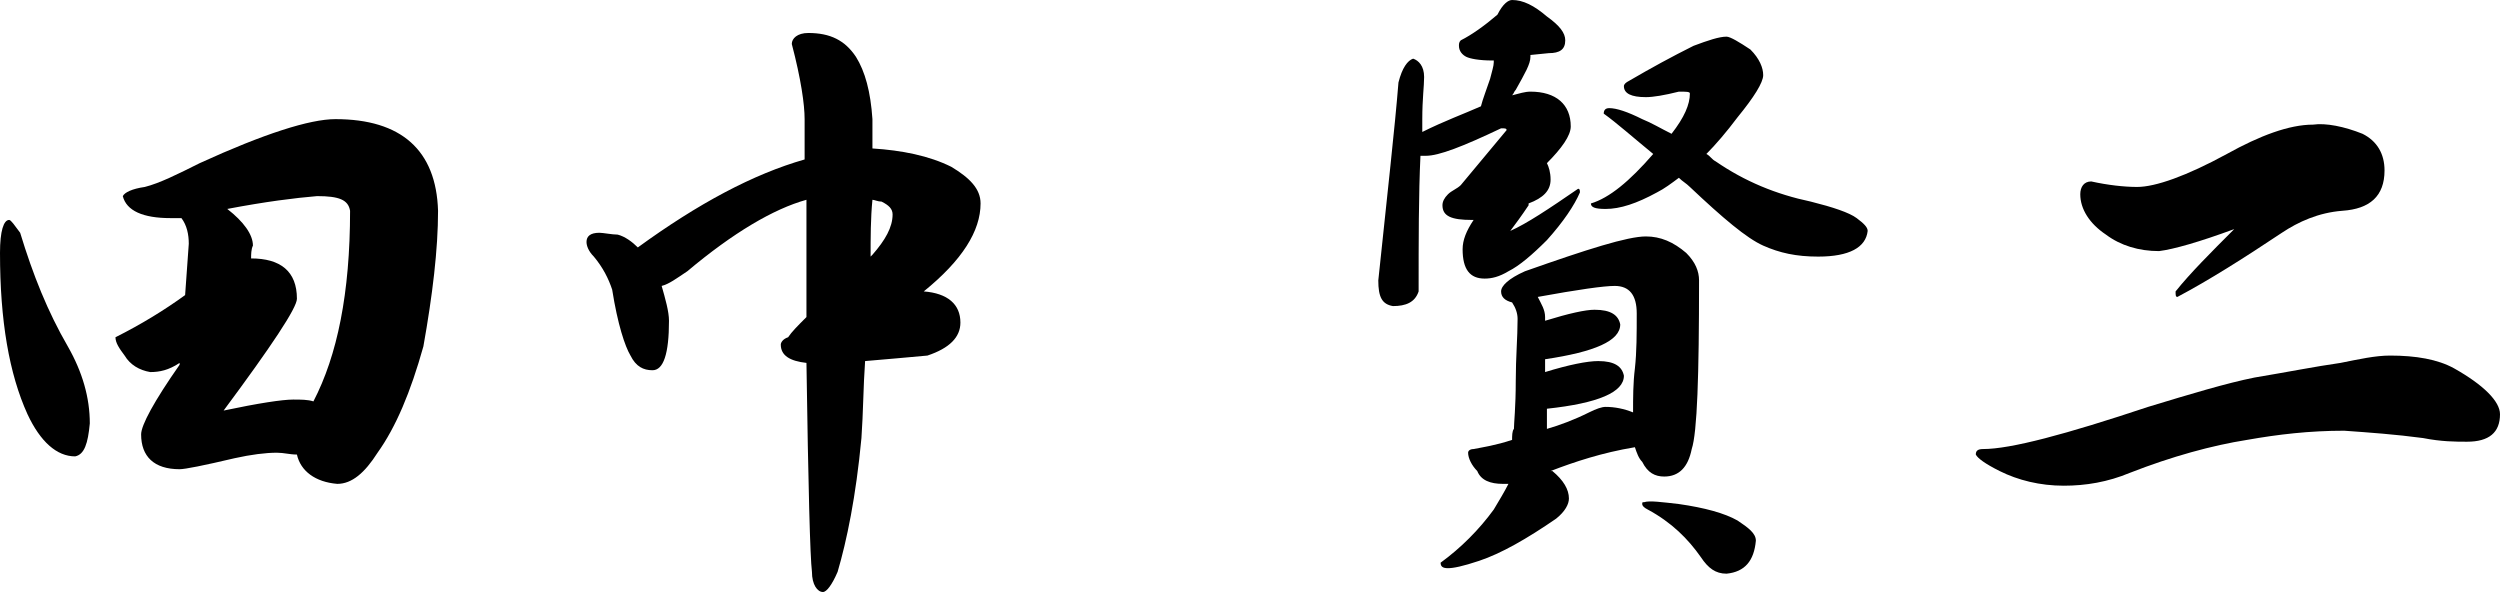 <?xml version="1.0" encoding="utf-8"?>
<!-- Generator: Adobe Illustrator 21.1.0, SVG Export Plug-In . SVG Version: 6.00 Build 0)  -->
<svg version="1.1" id="レイヤー_1" xmlns="http://www.w3.org/2000/svg" xmlns:xlink="http://www.w3.org/1999/xlink" x="0px"
	 y="0px" viewBox="0 0 136.4 32.4" style="enable-background:new 0 0 136.4 32.4;" xml:space="preserve">
<g>
	<path d="M1.1,12.7C1.8,15,2.6,17,3.7,18.9c0.8,1.4,1.2,2.8,1.2,4.2c-0.1,1.1-0.3,1.7-0.8,1.8c-1,0-1.9-0.8-2.6-2.3
		C0.5,20.4,0,17.5,0,13.8C0,12.6,0.2,12,0.5,12C0.6,12,0.8,12.3,1.1,12.7z M23.9,11.5c0,2.1-0.3,4.6-0.8,7.4
		c-0.7,2.5-1.5,4.4-2.5,5.8c-0.7,1.1-1.4,1.7-2.2,1.7c-1.2-0.1-2-0.7-2.2-1.6c-0.4,0-0.7-0.1-1.1-0.1c-0.6,0-1.4,0.1-2.3,0.3
		c-1.7,0.4-2.7,0.6-3,0.6c-1.4,0-2.1-0.7-2.1-1.9c0-0.5,0.7-1.8,2.1-3.8v-0.1c-0.6,0.4-1.1,0.5-1.6,0.5c-0.6-0.1-1.1-0.4-1.4-0.9
		c-0.3-0.4-0.5-0.7-0.5-1c1.4-0.7,2.7-1.5,3.8-2.3l0.2-2.8c0-0.5-0.1-1-0.4-1.4c-0.2,0-0.5,0-0.6,0c-1.5,0-2.4-0.4-2.6-1.2
		c0.1-0.2,0.5-0.4,1.2-0.5c0.8-0.2,1.8-0.7,3-1.3c3.5-1.6,6-2.4,7.4-2.4C21.9,6.5,23.8,8.2,23.9,11.5z M13.8,13.4
		c-0.1,0.2-0.1,0.5-0.1,0.7c1.6,0,2.5,0.7,2.5,2.2c0,0.5-1.4,2.6-4,6.1c1.9-0.4,3.2-0.6,3.8-0.6c0.4,0,0.8,0,1.1,0.1
		c1.3-2.5,2-5.9,2-10.4c-0.1-0.6-0.6-0.8-1.8-0.8c-1.2,0.1-2.8,0.3-4.9,0.7C13.3,12.1,13.8,12.8,13.8,13.4z"/>
	<path d="M33.7,12.8c0.4,0.1,0.8,0.4,1.1,0.7c3.3-2.4,6.3-4,9.1-4.8c0-0.7,0-1.5,0-2.2c0-0.8-0.2-2.2-0.7-4.1c0-0.3,0.3-0.6,0.9-0.6
		c1.2,0,2,0.4,2.6,1.3c0.5,0.8,0.8,1.9,0.9,3.4c0,0.6,0,1.1,0,1.6c1.6,0.1,3.1,0.4,4.3,1c1,0.6,1.6,1.2,1.6,2c0,1.5-1,3.1-3.1,4.8
		c1.3,0.1,2,0.7,2,1.7c0,0.8-0.6,1.4-1.8,1.8c-1.1,0.1-2.2,0.2-3.4,0.3c-0.1,1.4-0.1,2.8-0.2,4.2c-0.3,3.2-0.8,5.6-1.3,7.3
		c-0.3,0.7-0.6,1.1-0.8,1.1c-0.3,0-0.6-0.4-0.6-1.1c-0.1-0.8-0.2-4.6-0.3-11.4c-0.9-0.1-1.4-0.4-1.4-1c0-0.1,0.1-0.3,0.4-0.4
		c0.2-0.3,0.5-0.6,1-1.1c0-2,0-4.1,0-6.4c-1.8,0.5-4,1.8-6.5,3.9c-0.6,0.4-1,0.7-1.4,0.8c0.2,0.7,0.4,1.4,0.4,1.9
		c0,1.8-0.3,2.7-0.9,2.7c-0.5,0-0.9-0.2-1.2-0.8c-0.3-0.5-0.7-1.7-1-3.6c-0.2-0.6-0.5-1.2-1-1.8c-0.3-0.3-0.4-0.6-0.4-0.8
		c0-0.3,0.2-0.5,0.7-0.5C32.9,12.7,33.4,12.8,33.7,12.8z M47.5,14c0,0,0.1-0.1,0.1-0.1c0.7-0.8,1.1-1.5,1.1-2.2
		c0-0.3-0.2-0.5-0.6-0.7c-0.2,0-0.4-0.1-0.5-0.1C47.5,11.9,47.5,13,47.5,14z"/>
	<path d="M84.4,0.9c0.7,0.5,1,0.9,1,1.3c0,0.5-0.3,0.7-0.9,0.7L83.5,3v0.1c0,0.4-0.3,0.9-0.8,1.8c-0.1,0.1-0.1,0.2-0.2,0.3
		C82.9,5.1,83.2,5,83.5,5c1.4,0,2.2,0.7,2.2,1.9c0,0.5-0.5,1.2-1.3,2c0.1,0.2,0.2,0.5,0.2,0.9c0,0.6-0.4,1-1.2,1.3v0.1
		c-0.4,0.6-0.7,1-1,1.4c0.9-0.4,2.1-1.2,3.7-2.3c0.1,0,0.1,0.1,0.1,0.2c-0.3,0.7-0.9,1.6-1.8,2.6c-0.8,0.8-1.5,1.4-2.1,1.7
		c-0.5,0.3-0.9,0.4-1.3,0.4c-0.8,0-1.2-0.5-1.2-1.6c0-0.5,0.2-1,0.6-1.6h-0.1c-1.1,0-1.6-0.2-1.6-0.8c0-0.2,0.1-0.4,0.3-0.6
		c0.2-0.2,0.5-0.3,0.7-0.5l2.5-3c0-0.1-0.1-0.1-0.3-0.1c-2.1,1-3.4,1.5-4.1,1.5c-0.1,0-0.2,0-0.3,0c-0.1,2.1-0.1,4.6-0.1,7.4
		c-0.2,0.6-0.7,0.8-1.4,0.8c-0.6-0.1-0.8-0.5-0.8-1.4c0.5-4.8,0.9-8.3,1.1-10.8c0.2-0.8,0.5-1.2,0.8-1.3c0.3,0.1,0.6,0.4,0.6,1
		c0,0.5-0.1,1.2-0.1,2.3c0,0.2,0,0.5,0,0.7c1.2-0.6,2.3-1,3.2-1.4c0.1-0.4,0.3-0.9,0.5-1.5c0.1-0.4,0.2-0.7,0.2-0.9V3.3h-0.1
		c-0.7,0-1.2-0.1-1.4-0.2c-0.2-0.1-0.4-0.3-0.4-0.6c0-0.1,0-0.2,0.1-0.3c0.6-0.3,1.3-0.8,2-1.4C82,0.2,82.3,0,82.5,0
		C83.1,0,83.7,0.3,84.4,0.9z M81.9,15.9c0-0.3,0.4-0.7,1.3-1.1c3.4-1.2,5.6-1.9,6.6-1.9c0.8,0,1.5,0.3,2.2,0.9
		c0.5,0.5,0.7,1,0.7,1.5c0,5.2-0.1,8.3-0.4,9.2c-0.2,1-0.7,1.5-1.5,1.5c-0.5,0-0.9-0.2-1.2-0.8c-0.2-0.2-0.3-0.5-0.4-0.8
		c-1.8,0.3-3.3,0.8-4.6,1.3c0,0,0,0,0.1,0c0.6,0.5,0.9,1,0.9,1.5c0,0.3-0.2,0.7-0.7,1.1c-1.6,1.1-3,1.9-4.2,2.3
		C79.8,30.9,79.3,31,79,31s-0.4-0.1-0.4-0.3c1.1-0.8,2.1-1.8,2.9-2.9c0.3-0.5,0.6-1,0.8-1.4c-0.1,0-0.2,0-0.3,0
		c-0.7,0-1.2-0.2-1.4-0.7c-0.3-0.3-0.5-0.7-0.5-1c0-0.1,0.1-0.2,0.3-0.2c0.5-0.1,1.2-0.2,2.1-0.5c0-0.2,0-0.5,0.1-0.6
		c0-0.3,0.1-1.2,0.1-2.6c0-1.3,0.1-2.4,0.1-3.4c0-0.3-0.1-0.6-0.3-0.9C82.1,16.4,81.9,16.2,81.9,15.9z M86.7,22.5
		c0.4-0.2,0.7-0.3,0.9-0.3c0.5,0,1,0.1,1.5,0.3c0-0.8,0-1.6,0.1-2.4c0.1-0.9,0.1-1.9,0.1-3c0-1-0.4-1.5-1.2-1.5
		c-0.6,0-2,0.2-4.2,0.6c0.2,0.4,0.4,0.7,0.4,1.1v0.2c1.3-0.4,2.2-0.6,2.7-0.6c0.9,0,1.3,0.3,1.4,0.8c0,0.9-1.4,1.5-4.1,1.9v0.7
		c1.3-0.4,2.3-0.6,2.9-0.6c0.9,0,1.3,0.3,1.4,0.8c0,0.9-1.4,1.5-4.2,1.8v1.1C85.1,23.2,85.9,22.9,86.7,22.5z M95.5,2.7
		c0.5,0.5,0.7,1,0.7,1.4c0,0.4-0.5,1.2-1.4,2.3c-0.6,0.8-1.2,1.5-1.7,2c0.2,0.1,0.3,0.3,0.5,0.4c1.6,1.1,3.3,1.8,5.2,2.2
		c1.2,0.3,2.1,0.6,2.5,0.9c0.4,0.3,0.6,0.5,0.6,0.7c-0.1,0.9-1,1.4-2.7,1.4c-1.2,0-2.1-0.2-3-0.6c-0.9-0.4-2.2-1.5-4-3.2
		c-0.2-0.2-0.4-0.3-0.6-0.5c-0.4,0.3-0.8,0.6-1.2,0.8c-1.1,0.6-2,0.9-2.8,0.9c-0.6,0-0.8-0.1-0.8-0.3c1-0.3,2.1-1.2,3.4-2.7
		c-1.1-0.9-2-1.7-2.7-2.2c0-0.2,0.1-0.3,0.3-0.3c0.4,0,1,0.2,1.8,0.6c0.5,0.2,1,0.5,1.6,0.8c0.7-0.9,1-1.6,1-2.2
		c0-0.1-0.2-0.1-0.6-0.1c-0.8,0.2-1.4,0.3-1.8,0.3c-0.8,0-1.2-0.2-1.2-0.6c0-0.1,0.1-0.2,0.3-0.3c1.2-0.7,2.3-1.3,3.5-1.9
		C93.2,2.2,93.8,2,94.2,2C94.4,2,94.9,2.3,95.5,2.7z M91.6,27.5c1.4,0.2,2.5,0.5,3.2,0.9c0.6,0.4,1,0.7,1,1.1
		c-0.1,1.1-0.6,1.7-1.6,1.8c-0.6,0-1-0.3-1.4-0.9c-0.7-1-1.6-1.9-2.9-2.6c-0.2-0.1-0.3-0.2-0.3-0.3c0-0.1,0-0.1,0.1-0.1
		C90,27.3,90.7,27.4,91.6,27.5z"/>
	<path d="M133.9,20.1c1.6,0.9,2.5,1.8,2.5,2.5c0,1-0.6,1.5-1.8,1.5c-0.6,0-1.4,0-2.4-0.2c-1.5-0.2-2.9-0.3-4.3-0.4
		c-1.9,0-3.6,0.2-5.3,0.5c-1.9,0.3-4.1,0.9-6.4,1.8c-1.2,0.5-2.4,0.7-3.6,0.7c-1.3,0-2.5-0.3-3.5-0.8c-0.8-0.4-1.2-0.7-1.3-0.9
		c0-0.2,0.1-0.3,0.4-0.3c1.5,0,4.5-0.8,9-2.3c2.3-0.7,4.3-1.3,5.8-1.6c1.8-0.3,3.3-0.6,4.7-0.8c1-0.2,1.9-0.4,2.7-0.4
		C131.8,19.4,133,19.6,133.9,20.1z M128.9,7.3c0.8,0.4,1.2,1.1,1.2,2c0,1.4-0.8,2.1-2.3,2.2c-1.3,0.1-2.4,0.6-3.3,1.2
		c-2.1,1.4-4,2.6-5.7,3.5c-0.1,0-0.1-0.1-0.1-0.3c0.8-1,1.9-2.1,3.2-3.4c-1.9,0.7-3.3,1.1-4.1,1.2c-1.1,0-2.1-0.3-2.9-0.9
		c-0.9-0.6-1.4-1.4-1.4-2.2c0-0.4,0.2-0.7,0.6-0.7c0.9,0.2,1.8,0.3,2.5,0.3c1,0,2.7-0.6,4.9-1.8c1.8-1,3.4-1.6,4.7-1.6
		C126.9,6.7,127.9,6.9,128.9,7.3z"/>
</g>
</svg>
